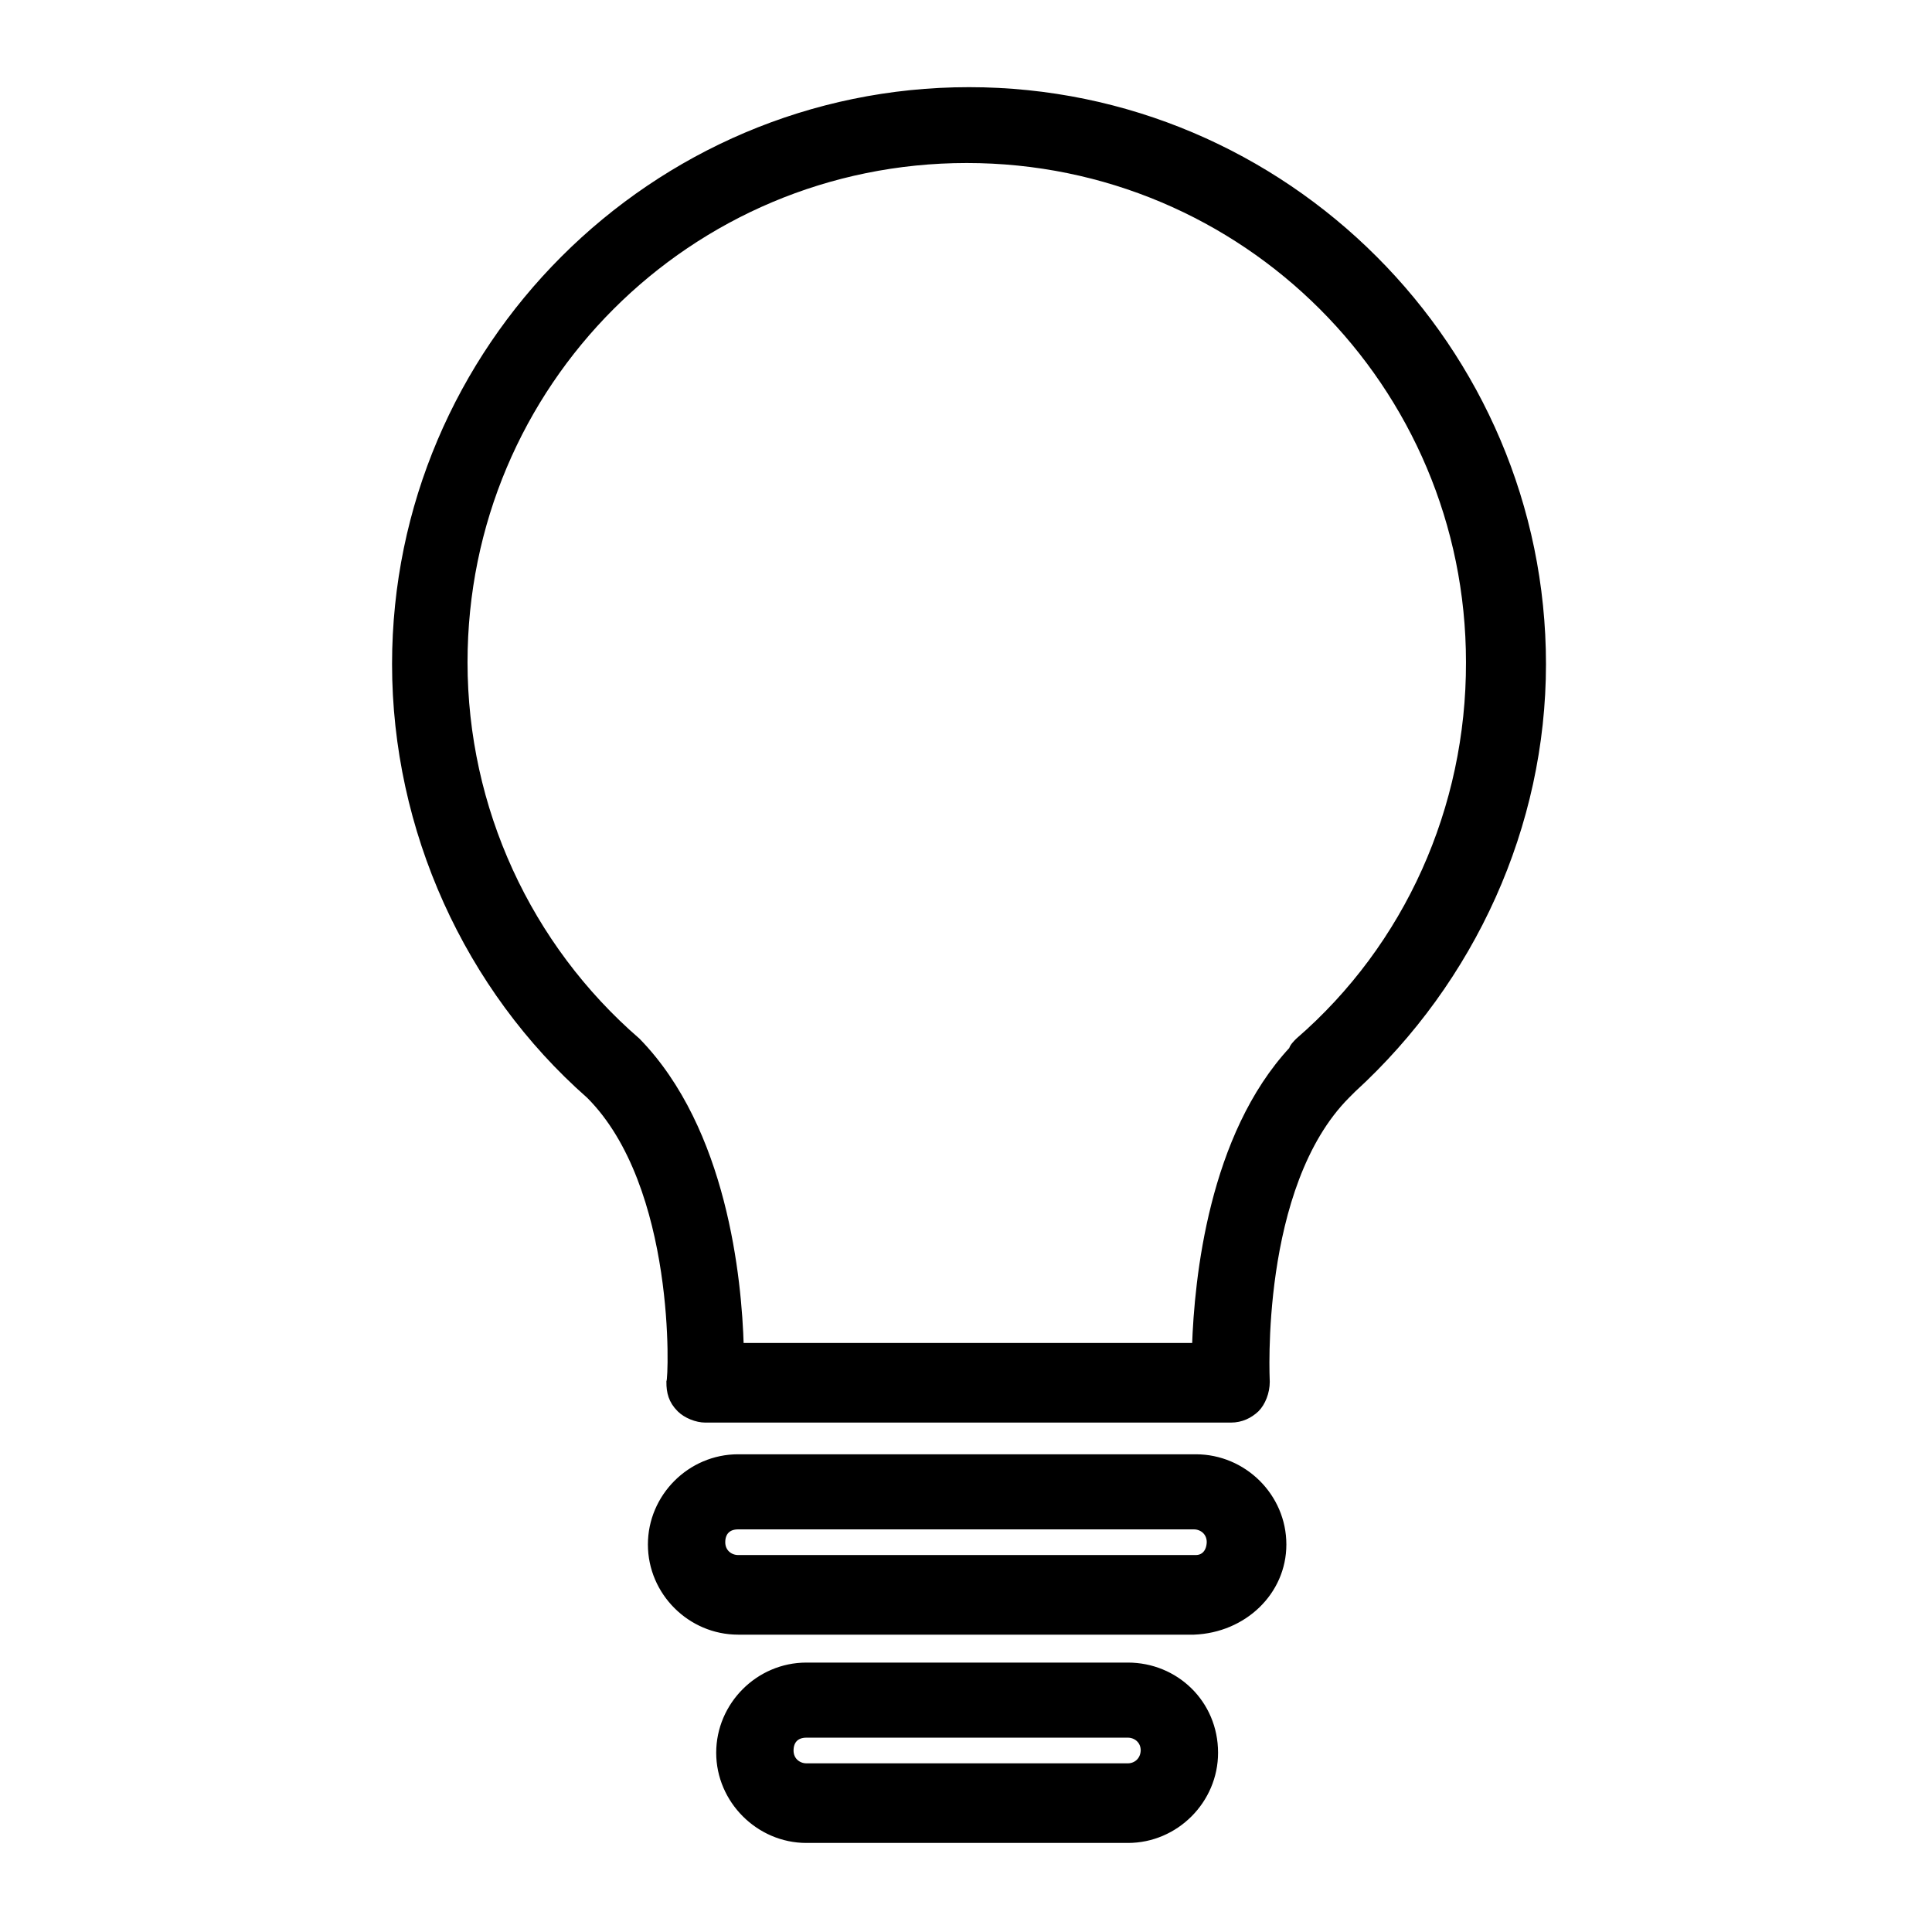 <?xml version="1.0" encoding="utf-8"?>
<!-- Generator: Adobe Illustrator 23.0.3, SVG Export Plug-In . SVG Version: 6.00 Build 0)  -->
<svg version="1.1" xmlns="http://www.w3.org/2000/svg" xmlns:xlink="http://www.w3.org/1999/xlink" x="0px" y="0px"
	 viewBox="0 0 512 512" style="enable-background:new 0 0 512 512;" xml:space="preserve">
<style type="text/css">
	.st0{display:none;}
	.st1{display:inline;}
	.st2{display:inline;fill:#DD0000;}
	.st3{stroke:#000000;stroke-width:5.5;stroke-miterlimit:10;}
	.st4{display:none;stroke:#000000;stroke-width:5.5;stroke-miterlimit:10;}
	.st5{stroke:#000000;stroke-width:2;stroke-miterlimit:10;}
	.st6{stroke:#000000;stroke-width:5;stroke-miterlimit:10;}
	.st7{stroke:#000000;stroke-width:7;stroke-miterlimit:10;}
	.st8{fill:none;stroke:#000000;stroke-width:24;stroke-linecap:round;stroke-miterlimit:10;}
	.st9{stroke:#000000;stroke-width:8;stroke-miterlimit:10;}
	.st10{stroke:#000000;stroke-width:9.338;stroke-miterlimit:10;}
</style>
<g id="Layer_1" class="st0">
	<g class="st1">
		<g class="st0">
			<path class="st2" d="M440.3,0H254.4C238.2,0,225,13.2,225,29.4V274c0,29.3,23.8,53.1,53.1,53.1c14.5,0,26.5,11.3,27.5,25.8
				c2.4,36.1,3.4,91.8,3.8,121.8c0.3,20.6,17.3,37.4,37.9,37.4s37.7-16.8,37.9-37.4c0.4-30,1.4-85.6,3.8-121.8
				c1-14.5,13-25.8,27.5-25.8c29.3,0,53.1-23.8,53.1-53.1V29.4C469.7,13.2,456.5,0,440.3,0z M245,224.3h204.7v31H245V224.3z
				 M440.3,20c5.2,0,9.4,4.2,9.4,9.4v174.9h-33.6v-60.8c0-5.5-4.5-10-10-10s-10,4.5-10,10v60.8h-38.8V20h38.8v43.5
				c0,5.5,4.5,10,10,10s10-4.5,10-10V20H440.3z M337.3,20v184.3h-38.7V20H337.3z M245,29.4c0-5.2,4.2-9.4,9.4-9.4h24.2v184.3H245
				V29.4z M416.6,307c-25,0-45.8,19.5-47.5,44.4c-2.4,36.6-3.5,92.7-3.8,122.8c-0.1,9.8-8.2,17.7-17.9,17.7s-17.8-7.9-17.9-17.7
				c-0.4-30.2-1.4-86.3-3.9-122.8c-1.7-24.9-22.5-44.4-47.5-44.4c-17.8,0-32.4-14.1-33.1-31.8h204.6C449,292.9,434.4,307,416.6,307z
				"/>
			<path class="st2" d="M406.1,93.5c-5.5,0-10,4.5-10,10l0,0c0,5.5,4.5,10,10,10s10-4.5,10-10S411.6,93.5,406.1,93.5z"/>
		</g>
		<g>
			<g>
				<path class="st3" d="M246.5,397.7H47.4c-15.9,0-28.9-13-28.9-28.9V140.6h49.3c4.1,0,7.4-3.3,7.4-7.4c0-4.1-3.3-7.4-7.4-7.4H18.5
					V105c0-15.9,13-28.9,28.9-28.9h36.9v8.5c0,12.5,10.2,22.7,22.7,22.7s22.7-10.2,22.7-22.7v-8.5h18.5v8.5
					c0,12.5,10.2,22.7,22.7,22.7s22.7-10.2,22.7-22.7v-8.5h18.5v8.5c0,12.5,10.2,22.7,22.7,22.7s22.7-10.2,22.7-22.7v-8.5H276v8.5
					c0,12.5,10.2,22.7,22.7,22.7s22.7-10.2,22.7-22.7v-8.5h18.5v8.5c0,12.5,10.2,22.7,22.7,22.7s22.7-10.2,22.7-22.7v-8.5h36.9
					c15.9,0,28.9,13,28.9,28.9v20.7H99.4c-4.1,0-7.4,3.3-7.4,7.4c0,4.1,3.3,7.4,7.4,7.4h352.2v96.3c0,4.1,3.3,7.4,7.4,7.4
					s7.4-3.3,7.4-7.4V105c0-24.1-19.6-43.7-43.7-43.7h-36.9v-8.5c0-12.5-10.2-22.7-22.7-22.7s-22.7,10.2-22.7,22.7v8.5h-18.5v-8.5
					c0-12.5-10.2-22.7-22.7-22.7s-22.7,10.2-22.7,22.7v8.5H258v-8.5c0-12.5-10.2-22.7-22.7-22.7s-22.7,10.2-22.7,22.7v8.5h-18.5
					v-8.5c0-12.5-10.2-22.7-22.7-22.7s-22.7,10.2-22.7,22.7v8.5h-18.5v-8.5c0-12.5-10.2-22.7-22.7-22.7S84.8,40.3,84.8,52.8v8.5
					H47.4C23.3,61.2,3.7,80.9,3.7,105v263.8c0,24.1,19.6,43.7,43.7,43.7h199.1c4.1,0,7.4-3.3,7.4-7.4S250.6,397.7,246.5,397.7
					L246.5,397.7z M355.2,52.7c0-4.4,3.5-7.9,7.9-7.9s7.9,3.5,7.9,7.9v31.9c0,4.4-3.5,7.9-7.9,7.9s-7.9-3.5-7.9-7.9V52.7z
					 M291.2,52.7c0-4.4,3.5-7.9,7.9-7.9s7.9,3.5,7.9,7.9v31.9c0,4.4-3.5,7.9-7.9,7.9s-7.9-3.5-7.9-7.9V52.7z M227.1,52.7
					c0-4.4,3.5-7.9,7.9-7.9s7.9,3.5,7.9,7.9v31.9c0,4.4-3.5,7.9-7.9,7.9s-7.9-3.5-7.9-7.9V52.7z M163.1,52.7c0-4.4,3.5-7.9,7.9-7.9
					s7.9,3.5,7.9,7.9v31.9c0,4.4-3.5,7.9-7.9,7.9s-7.9-3.5-7.9-7.9V52.7z M99.1,52.7c0-4.4,3.5-7.9,7.9-7.9s7.9,3.5,7.9,7.9v31.9
					c0,4.4-3.5,7.9-7.9,7.9s-7.9-3.5-7.9-7.9V52.7z"/>
				<path class="st4" d="M100.8,140.1c4.1,0,7.4-3.3,7.4-7.4c0-4.1-3.3-7.4-7.4-7.4h-6.4c-4.1,0-7.4,3.3-7.4,7.4s3.3,7.4,7.4,7.4
					H100.8z"/>
				<path class="st3" d="M385.1,238.8c-43.7,0-84.4,23.5-106.4,61.3c-2.1,3.5-0.9,8.1,2.7,10.1c3.5,2.1,8.1,0.9,10.1-2.7
					c19.3-33.2,55.2-53.9,93.5-53.9c59.6,0,108.1,48.5,108.1,108.1S444.6,469.8,385,469.8s-108.1-48.5-108.1-108.1
					c0-9.1,1.1-18.1,3.3-26.8c1-4-1.4-8-5.4-9s-8,1.4-9,5.4c-2.5,9.9-3.8,20.1-3.8,30.4c0,67.8,55.2,122.9,122.9,122.9
					S508,429.5,508,361.7S452.9,238.8,385.1,238.8L385.1,238.8z"/>
				<path class="st3" d="M385.1,238.8c-67.8,0-122.9,55.2-122.9,122.9s55.1,122.9,122.9,122.9S508,429.5,508,361.7
					c0-10.3-1.3-20.5-3.8-30.4c-1-4-5-6.4-9-5.4s-6.4,5-5.4,9c2.2,8.7,3.3,17.7,3.3,26.8c0,59.6-48.5,108.1-108.1,108.1
					s-108.1-48.5-108.1-108.1S325.4,253.6,385,253.6c38.4,0,74.2,20.6,93.5,53.9c2.1,3.5,6.6,4.7,10.1,2.7c3.5-2.1,4.7-6.6,2.7-10.1
					C469.5,262.2,428.7,238.8,385.1,238.8L385.1,238.8z"/>
				<path class="st3" d="M392.5,283.4V277c0-4.1-3.3-7.4-7.4-7.4s-7.4,3.3-7.4,7.4v6.4c0,4.1,3.3,7.4,7.4,7.4
					S392.5,287.5,392.5,283.4z"/>
				<path class="st3" d="M329.7,313.7c1.9,0,3.8-0.7,5.2-2.2c2.9-2.9,2.9-7.6,0-10.5l-4.5-4.5c-2.9-2.9-7.6-2.9-10.5,0
					s-2.9,7.6,0,10.5l4.5,4.5C325.9,313,327.8,313.7,329.7,313.7L329.7,313.7z"/>
				<path class="st3" d="M306.7,369.1c4.1,0,7.4-3.3,7.4-7.4s-3.3-7.4-7.4-7.4h-6.4c-4.1,0-7.4,3.3-7.4,7.4s3.3,7.4,7.4,7.4H306.7z"
					/>
				<path class="st3" d="M319.9,426.9c1.4,1.4,3.3,2.2,5.2,2.2s3.8-0.7,5.2-2.2l4.5-4.5c2.9-2.9,2.9-7.6,0-10.5s-7.6-2.9-10.5,0
					l-4.5,4.5C317,419.3,317,424,319.9,426.9L319.9,426.9z"/>
				<path class="st3" d="M377.6,440v6.4c0,4.1,3.3,7.4,7.4,7.4s7.4-3.3,7.4-7.4V440c0-4.1-3.3-7.4-7.4-7.4
					C381,432.6,377.6,435.9,377.6,440z"/>
				<path class="st3" d="M435.2,422.3l4.5,4.5c1.4,1.4,3.3,2.2,5.2,2.2c1.9,0,3.8-0.7,5.2-2.2c2.9-2.9,2.9-7.6,0-10.5l-4.5-4.5
					c-2.9-2.9-7.6-2.9-10.5,0C432.3,414.7,432.3,419.4,435.2,422.3L435.2,422.3z"/>
				<path class="st3" d="M469.8,369.1c4.1,0,7.4-3.3,7.4-7.4s-3.3-7.4-7.4-7.4h-6.4c-4.1,0-7.4,3.3-7.4,7.4s3.3,7.4,7.4,7.4H469.8z"
					/>
				<path class="st3" d="M440.5,313.7c1.9,0,3.8-0.7,5.2-2.2l4.5-4.5c2.9-2.9,2.9-7.6,0-10.5s-7.6-2.9-10.5,0l-4.5,4.5
					c-2.9,2.9-2.9,7.6,0,10.5C436.7,313,438.6,313.7,440.5,313.7L440.5,313.7z"/>
				<path class="st3" d="M356.8,319.2c-2.7-3-7.4-3.3-10.5-0.6c-3,2.7-3.3,7.4-0.6,10.5l17,18.9c-2.5,4-3.9,8.7-3.9,13.7
					c0,14.4,11.7,26.2,26.2,26.2s26.2-11.7,26.2-26.2c0-3.6-0.7-7-2-10.1l13.6-11.2c3.2-2.6,3.6-7.3,1-10.4c-2.6-3.2-7.3-3.6-10.4-1
					l-13.6,11.2c-4.2-2.9-9.3-4.5-14.7-4.5c-4,0-7.9,0.9-11.3,2.6L356.8,319.2z M396.4,361.7c0,6.3-5.1,11.3-11.3,11.3
					c-6.3,0-11.3-5.1-11.3-11.3c0-3.3,1.4-6.3,3.7-8.4l0,0l0,0c2-1.8,4.6-2.9,7.5-2.9C391.3,350.4,396.4,355.4,396.4,361.7
					L396.4,361.7z"/>
				<path class="st3" d="M105.3,183.4c0-9.5-7.7-17.2-17.2-17.2h-22c-9.5,0-17.2,7.7-17.2,17.2v22c0,9.5,7.7,17.2,17.2,17.2h22
					c9.5,0,17.2-7.7,17.2-17.2V183.4z M90.5,205.4c0,1.3-1.1,2.3-2.3,2.3h-22c-1.3,0-2.3-1.1-2.3-2.3v-22c0-1.3,1.1-2.3,2.3-2.3h22
					c1.3,0,2.3,1.1,2.3,2.3V205.4z"/>
				<path class="st3" d="M183.9,183.4c0-9.5-7.7-17.2-17.2-17.2h-22c-9.5,0-17.2,7.7-17.2,17.2v22c0,9.5,7.7,17.2,17.2,17.2h22
					c9.5,0,17.2-7.7,17.2-17.2V183.4z M169.1,205.4c0,1.3-1.1,2.3-2.3,2.3h-22c-1.3,0-2.3-1.1-2.3-2.3v-22c0-1.3,1.1-2.3,2.3-2.3h22
					c1.3,0,2.3,1.1,2.3,2.3V205.4z"/>
				<path class="st3" d="M223.3,166.2c-9.5,0-17.2,7.7-17.2,17.2v22c0,9.5,7.7,17.2,17.2,17.2h22c9.5,0,17.2-7.7,17.2-17.2v-22
					c0-9.5-7.7-17.2-17.2-17.2H223.3z M247.7,183.4v22c0,1.3-1.1,2.3-2.3,2.3h-22c-1.3,0-2.3-1.1-2.3-2.3v-22c0-1.3,1.1-2.3,2.3-2.3
					h22C246.6,181.1,247.7,182.1,247.7,183.4z"/>
				<path class="st3" d="M301.9,166.2c-9.5,0-17.2,7.7-17.2,17.2v22c0,9.5,7.7,17.2,17.2,17.2h22c9.5,0,17.2-7.7,17.2-17.2v-22
					c0-9.5-7.7-17.2-17.2-17.2H301.9z M326.3,183.4v22c0,1.3-1.1,2.3-2.3,2.3h-22c-1.3,0-2.3-1.1-2.3-2.3v-22c0-1.3,1.1-2.3,2.3-2.3
					h22C325.2,181.1,326.3,182.1,326.3,183.4z"/>
				<path class="st3" d="M380.5,166.2c-9.5,0-17.2,7.7-17.2,17.2v22c0,9.5,7.7,17.2,17.2,17.2h22c9.5,0,17.2-7.7,17.2-17.2v-22
					c0-9.5-7.7-17.2-17.2-17.2H380.5z M404.9,183.4v22c0,1.3-1.1,2.3-2.3,2.3h-22c-1.3,0-2.3-1.1-2.3-2.3v-22c0-1.3,1.1-2.3,2.3-2.3
					h22C403.8,181.1,404.9,182.1,404.9,183.4z"/>
				<path class="st3" d="M105.3,258.3c0-9.5-7.7-17.2-17.2-17.2h-22c-9.5,0-17.2,7.7-17.2,17.2v22c0,9.5,7.7,17.2,17.2,17.2h22
					c9.5,0,17.2-7.7,17.2-17.2V258.3z M90.5,280.3c0,1.3-1.1,2.3-2.3,2.3h-22c-1.3,0-2.3-1.1-2.3-2.3v-22c0-1.3,1.1-2.3,2.3-2.3h22
					c1.3,0,2.3,1.1,2.3,2.3V280.3z"/>
				<path class="st3" d="M183.9,258.3c0-9.5-7.7-17.2-17.2-17.2h-22c-9.5,0-17.2,7.7-17.2,17.2v22c0,9.5,7.7,17.2,17.2,17.2h22
					c9.5,0,17.2-7.7,17.2-17.2V258.3z M169.1,280.3c0,1.3-1.1,2.3-2.3,2.3h-22c-1.3,0-2.3-1.1-2.3-2.3v-22c0-1.3,1.1-2.3,2.3-2.3h22
					c1.3,0,2.3,1.1,2.3,2.3V280.3z"/>
				<path class="st3" d="M262.5,258.3c0-9.5-7.7-17.2-17.2-17.2h-22c-9.5,0-17.2,7.7-17.2,17.2v22c0,9.5,7.7,17.2,17.2,17.2h22
					c9.5,0,17.2-7.7,17.2-17.2V258.3z M247.7,280.3c0,1.3-1.1,2.3-2.3,2.3h-22c-1.3,0-2.3-1.1-2.3-2.3v-22c0-1.3,1.1-2.3,2.3-2.3h22
					c1.3,0,2.3,1.1,2.3,2.3V280.3z"/>
				<path class="st3" d="M88.1,316h-22c-9.5,0-17.2,7.7-17.2,17.2v22c0,9.5,7.7,17.2,17.2,17.2h22c9.5,0,17.2-7.7,17.2-17.2v-22
					C105.3,323.7,97.6,316,88.1,316z M90.5,355.2c0,1.3-1.1,2.3-2.3,2.3h-22c-1.3,0-2.3-1.1-2.3-2.3v-22c0-1.3,1.1-2.3,2.3-2.3h22
					c1.3,0,2.3,1.1,2.3,2.3V355.2z"/>
				<path class="st3" d="M166.7,316h-22c-9.5,0-17.2,7.7-17.2,17.2v22c0,9.5,7.7,17.2,17.2,17.2h22c9.5,0,17.2-7.7,17.2-17.2v-22
					C183.9,323.7,176.2,316,166.7,316z M169.1,355.2c0,1.3-1.1,2.3-2.3,2.3h-22c-1.3,0-2.3-1.1-2.3-2.3v-22c0-1.3,1.1-2.3,2.3-2.3
					h22c1.3,0,2.3,1.1,2.3,2.3V355.2z"/>
			</g>
		</g>
		<g id="Layer_3" class="st0">
			<rect x="14.5" y="122.2" class="st1" width="447.1" height="21.9"/>
		</g>
	</g>
	<g class="st1">
		<rect x="18.5" y="122" width="437.5" height="21.4"/>
	</g>
</g>
<g id="Layer_2">
	<path class="st5" d="M256.8,24.1c-83.6,0-151.9,68.3-151.9,151.9c0,43.7,19.1,85.8,51.4,114.2c24,24,21.9,75.4,21.3,76
		c0,2.7,0.5,4.9,2.7,7.1c1.6,1.6,4.4,2.7,6.6,2.7h139.3c2.7,0,4.9-1.1,6.6-2.7c1.6-1.6,2.7-4.4,2.7-7.1c0-0.5-2.7-51.9,21.3-76
		c0.5-0.5,1.1-1.1,1.6-1.6c31.7-29,50.3-69.9,50.3-112.6C408.7,92.4,340.4,24.1,256.8,24.1z M344.2,276c-0.5,0.5-1.6,1.6-1.6,2.2
		c-21.3,22.9-25.1,60.7-25.7,78.7H196.1c-0.5-18-4.4-57.4-27.3-80.9c-29-25.1-45.9-61.7-45.9-100.5c0-73.8,59.6-133.3,133.3-133.3
		s133.3,59.6,133.3,133.3C389.6,214.2,373.2,250.9,344.2,276z"/>
	<path class="st5" d="M316.9,386.4H195.6c-12.6,0-22.9,10.4-22.9,22.9c0,12.6,10.4,22.9,22.9,22.9h120.8
		c13.1-0.5,23.5-10.4,23.5-22.9C339.9,396.7,329.5,386.4,316.9,386.4z M316.9,413.1H195.6c-2.2,0-4.4-1.6-4.4-4.4
		c0-2.7,1.6-4.4,4.4-4.4h120.8c2.2,0,4.4,1.6,4.4,4.4C320.7,411.5,319.1,413.1,316.9,413.1z"/>
	<path class="st5" d="M298.9,441.6h-85.2c-12.6,0-22.9,10.4-22.9,22.9s10.4,22.9,22.9,22.9h85.2c12.6,0,22.9-10.4,22.9-22.9
		C321.8,451.4,311.4,441.6,298.9,441.6z M298.9,468.3h-85.2c-2.2,0-4.4-1.6-4.4-4.4c0-2.7,1.6-4.4,4.4-4.4h85.2
		c2.2,0,4.4,1.6,4.4,4.4C303.2,466.7,301.1,468.3,298.9,468.3z"/>
</g>
<g id="Layer_3_1_" class="st0">
	<g class="st1">
		<g>
			<path class="st6" d="M373.6,31c-54.5,0-99.4,50.6-117.6,74.4C237.8,81.6,192.8,31,138.4,31C67.9,31,10.5,95.8,10.5,175.5
				c0,43.5,17.2,84,47.4,111.7c0.4,0.8,1,1.5,1.6,2.1L248.8,478c2,2,4.6,3,7.2,3c2.6,0,5.2-1,7.2-3l195.5-195.4l2-2
				c1.6-1.5,3.2-3,4.9-5c0.7-0.7,1.3-1.5,1.8-2.4c21.9-26.8,34-61.5,34-97.7C501.4,95.8,444.1,31,373.6,31z M450.4,261.7
				c-0.3,0.3-0.5,0.7-0.8,1c-1,1.1-2,2.1-3,3.1L256,456.3L76.4,277.1c-0.6-1.1-1.4-2.2-2.4-3c-27.3-23.9-43-59.8-43-98.6
				c0-68.4,48.2-124,107.4-124c58.5,0,108.5,76.4,109,77.1c3.8,5.8,13.4,5.8,17.2,0c0.5-0.8,50.5-77.1,109-77.1
				c59.2,0,107.4,55.6,107.4,124C481,207.7,470.1,238.3,450.4,261.7z"/>
		</g>
	</g>
</g>
<g id="Layer_7" class="st0">
	<g id="Layer_4" class="st1">
		<g>
			<g>
				<g>
					<path class="st7" d="M432.5,163.9h-17.8c-5.8-13.4-19.1-22-33.7-22.1H116.2c-20.3,0-36.8,16.5-36.8,36.8V311
						c0.1,66.8,39.4,127.2,100.3,154.5H42.7v14.7h411.9v-14.7H317.5c61-27.2,100.2-87.7,100.3-154.5h14.7
						c28.4,0,51.5-23.1,51.5-51.5v-44.1C484,186.9,460.9,163.9,432.5,163.9z M403.1,311c0,85.3-69.2,154.5-154.5,154.5
						S94.2,396.3,94.2,311V178.6c0-12.2,9.9-22.1,22.1-22.1h206v47.8l-26.5,19.9c-1.9,1.4-2.9,3.6-2.9,5.9v73.6
						c0,4.1,3.3,7.4,7.4,7.4H359c4.1,0,7.4-3.3,7.4-7.4v-73.6c0-2.3-1.1-4.5-2.9-5.9l-26.5-19.9v-47.8H381
						c12.2,0,22.1,9.9,22.1,22.1V311z M329.5,217.2l22.1,16.5v62.5h-44.1v-62.5L329.5,217.2z M469.3,259.5
						c0,20.3-16.5,36.8-36.8,36.8h-14.7V178.6h14.7c20.3,0,36.8,16.5,36.8,36.8V259.5z"/>
				</g>
			</g>
		</g>
	</g>
	<g id="Layer_5" class="st1">
		<g>
			<path class="st8" d="M172.3,33.6c0,0-16.4,29.4-4.6,44.1s-4.3,40.5-4.3,40.5"/>
		</g>
		<g>
			<path class="st8" d="M253.2,33.6c0,0-16.4,29.4-4.6,44.1s-4.3,40.5-4.3,40.5"/>
		</g>
		<g>
			<path class="st8" d="M334.1,33.6c0,0-16.4,29.4-4.6,44.1c11.8,14.7-4.3,40.5-4.3,40.5"/>
		</g>
	</g>
	<g id="Layer_6" class="st1">
		<line class="st8" x1="39" y1="473.7" x2="458.3" y2="471.9"/>
	</g>
</g>
<g id="Layer_8" class="st0">
	<g class="st1">
		<g>
			<path class="st9" d="M372,279.6l-57.1-26.7c-4-1.9-6.6-6.1-6.6-10.8v-16.5c19.2-16.1,31.5-40.9,31.5-68.6v-23.2
				c6.3-3.7,10.5-10.8,10.5-18.7v-2.3c0-48.4-37.4-87.7-83.4-87.7h-21c-46,0-83.4,39.4-83.4,87.7v20.5c0,7,2.9,13.3,7.8,17.4
				c0.8,0.7,1.7,1.3,2.7,1.8v4.6c0,27.8,12.3,52.5,31.5,68.6v16.5c0,4.6-2.6,8.9-6.6,10.8l-57.1,26.7c-18.7,8.7-30.8,28.3-30.8,49.9
				v137.1c0,5.7,4.4,10.3,9.8,10.3s9.8-4.6,9.8-10.3V329.4c0-1.2,0.1-2.4,0.2-3.6l26.3,27.7c4.1,4.3,6.4,10,6.4,16.1v96.8
				c0,5.7,4.4,10.3,9.8,10.3c5.4,0,9.8-4.6,9.8-10.3v-96.8c0-11.6-4.3-22.5-12.1-30.8l-31.4-33c2.8-3.1,6.2-5.6,10.1-7.5l56.2-26.3
				l41.6,43.8v150.5c0,5.7,4.4,10.3,9.8,10.3s9.8-4.6,9.8-10.3V316l41.6-43.8l56.2,26.3c3.9,1.8,7.3,4.4,10.1,7.5l-31.4,33
				c-7.8,8.2-12.1,19.1-12.1,30.8v96.8c0,5.7,4.4,10.3,9.8,10.3s9.8-4.6,9.8-10.3v-96.8c0-6.1,2.3-11.8,6.4-16.1l26.3-27.7
				c0.1,1.2,0.2,2.4,0.2,3.6v137.1c0,5.7,4.4,10.3,9.8,10.3s9.8-4.6,9.8-10.3V329.4C402.8,307.9,390.7,288.3,372,279.6z
				 M256.4,297.1l-36.5-38.5c2.8-4.9,4.3-10.6,4.3-16.6v-4.2c9.9,4.4,20.8,6.8,32.2,6.8c11.4,0,22.3-2.4,32.2-6.8v4.2
				c0,6,1.6,11.6,4.3,16.6L256.4,297.1z M256.4,224c-35.1,0-63.7-30.1-63.7-67v-4.7c6.1-2.6,12.1-6.6,17.9-12.2
				c4-3.9,4.2-10.4,0.6-14.6c-3.7-4.2-9.9-4.5-13.9-0.6c-4.9,4.8-9.8,7.9-14.6,9.2c-0.1,0-0.2,0-0.3,0.1c-0.1-0.1-0.2-0.4-0.2-0.9
				v-20.5c0-37,28.6-67,63.7-67h21c35.1,0,63.7,30.1,63.7,67v2.3c0,0.3-0.2,0.6-0.4,0.7c-58.9,12.2-88.4-10.8-98.3-21.3
				c-3.8-4-10.1-4-13.9,0c-3.8,4-3.8,10.6,0,14.6c30.5,32.1,75.1,32.7,102.2,29.3V157C320.1,193.9,291.5,224,256.4,224z"/>
		</g>
	</g>
	<g>
		<g class="st1">
			<path class="st10" d="M140.2,230.6v-16.2c0-19.8-9.8-37.3-24.5-47.3c0.9-3.1,1.4-6.3,1.4-9.5c0-17.6-13.6-32-30.4-32
				s-30.4,14.3-30.4,32c0,3.3,0.5,6.5,1.4,9.5c-14.7,10-24.5,27.5-24.5,47.3v16.2c0,19.2,9.2,36.2,23.1,46.3v16.7
				c0,3.3-1.7,6.3-4.5,7.7l-25,13.1C16.4,320,10,330.9,10,343.1v66.1c0,4.2,3.2,7.6,7.2,7.6s7.2-3.4,7.2-7.6v-62.9l11.8,12.4
				c3,3.2,4.7,7.4,4.7,11.9v38.6c0,4.2,3.2,7.6,7.2,7.6s7.2-3.4,7.2-7.6v-38.6c0-8.5-3.2-16.6-8.9-22.6L30,330.8
				c-0.1-0.1-0.2-0.2-0.2-0.2c1-1,2.2-1.8,3.4-2.5l25-13.1c1.3-0.7,2.5-1.5,3.6-2.4l17.7,18.6v78.1c0,4.2,3.2,7.6,7.2,7.6
				c4,0,7.2-3.4,7.2-7.6v-78.1l17.7-18.6c1.1,0.9,2.3,1.7,3.6,2.4l6.9,3.6c1,0.5,2.1,0.8,3.2,0.8c2.6,0,5.2-1.5,6.5-4.2
				c1.8-3.8,0.3-8.3-3.2-10.2l-6.9-3.6c-2.8-1.5-4.5-4.4-4.5-7.7V277C131,266.8,140.2,249.8,140.2,230.6z M86.7,140.8
				c8.8,0,15.9,7.5,15.9,16.8c0,1-0.1,2-0.3,3c-5-1.6-10.2-2.5-15.7-2.5c-5.4,0-10.7,0.9-15.7,2.5c-0.2-1-0.3-2-0.3-3
				C70.7,148.3,77.9,140.8,86.7,140.8z M86.7,173.3c21.5,0,39.1,18.4,39.1,41.1v2.8c-30.1,9.7-48-14.4-48.7-15.4
				c-1.3-1.8-3.2-2.9-5.3-3c-2.1-0.2-4.1,0.6-5.6,2.2c-6.9,7.3-13.6,10.7-18.5,12.4C48.1,191.2,65.5,173.3,86.7,173.3z M86.7,317.3
				L70,299.8c0.5-2,0.8-4,0.8-6.1v-9.3c5,1.7,10.4,2.5,15.9,2.5c5.5,0,10.9-0.9,15.9-2.5v9.3c0,2.1,0.3,4.1,0.8,6.1L86.7,317.3z
				 M86.7,271.8c-21.5,0-39.1-18.4-39.1-41.1v-1.6c5.8-1.4,14.3-4.6,23.2-12.2c3.2,3.1,7.7,7,13.4,10.3c6.8,3.9,16.1,7.5,27.6,7.5
				c4.3,0,9-0.5,13.9-1.8C124.6,254.5,107.5,271.8,86.7,271.8z"/>
		</g>
	</g>
	<g>
		<g class="st1">
			<path class="st10" d="M486,298.3l-40.4-21.3c-2.8-1.5-4.5-4.4-4.5-7.7v-10.8c9.5-8.8,15.4-21.7,15.4-36v-8.6c0.2,0,0.3,0,0.5,0
				c4,0,7.2-3.4,7.2-7.6V190c0-26.6-20.5-48.2-45.8-48.2H403c-25.3,0-45.8,21.6-45.8,48.2v16.2c0,4.2,3.2,7.6,7.2,7.6
				c0.1,0,0.2,0,0.5,0v8.7c0,14.3,6,27.2,15.4,36v10.8c0,3.3-1.7,6.3-4.5,7.7c-3.6,1.9-5,6.4-3.2,10.2c1.3,2.7,3.8,4.2,6.5,4.2
				c1.1,0,2.2-0.3,3.2-0.8c1.3-0.7,2.5-1.5,3.6-2.4l17.7,18.6v102.4c0,4.2,3.2,7.6,7.2,7.6c4,0,7.2-3.4,7.2-7.6V306.9l17.7-18.6
				c1.1,0.9,2.3,1.7,3.6,2.4l39.1,20.6l-11.9,12.5c-5.7,6-8.9,14.1-8.9,22.6v63c0,4.2,3.2,7.6,7.2,7.6c4,0,7.2-3.4,7.2-7.6v-63
				c0-4.5,1.7-8.7,4.7-11.9l11.2-11.8c0.3,1.4,0.5,2.8,0.5,4.3v82.4c0,4.2,3.2,7.6,7.2,7.6c4,0,7.2-3.4,7.2-7.6v-82.4
				C502.8,314.7,496.4,303.8,486,298.3z M371.7,197.1V190h0c0-18.2,14.1-33,31.4-33h15.4c17.3,0,31.4,14.8,31.4,33v8.4
				c-31.4-1.8-50.3-14.6-50.5-14.8c-1.2-0.9-2.6-1.3-4-1.3c-1.9,0-3.7,0.8-5.1,2.2C383.3,191.9,376.5,195.4,371.7,197.1z M410.7,293
				L394,275.4c0.5-2,0.8-4,0.8-6.1v-1.6c5,1.9,10.3,3,15.9,3s11-1.1,15.9-3v1.6c0,2.1,0.3,4.1,0.8,6.1L410.7,293z M410.7,255.5
				c-17.3,0-31.4-14.8-31.4-33v-12.2l0,0c5.1-2.1,10.9-5.5,16.9-10.9c7.6,4.2,23.4,11.3,45.8,13.7v9.4
				C442.1,240.7,428,255.5,410.7,255.5z"/>
		</g>
	</g>
</g>
</svg>
